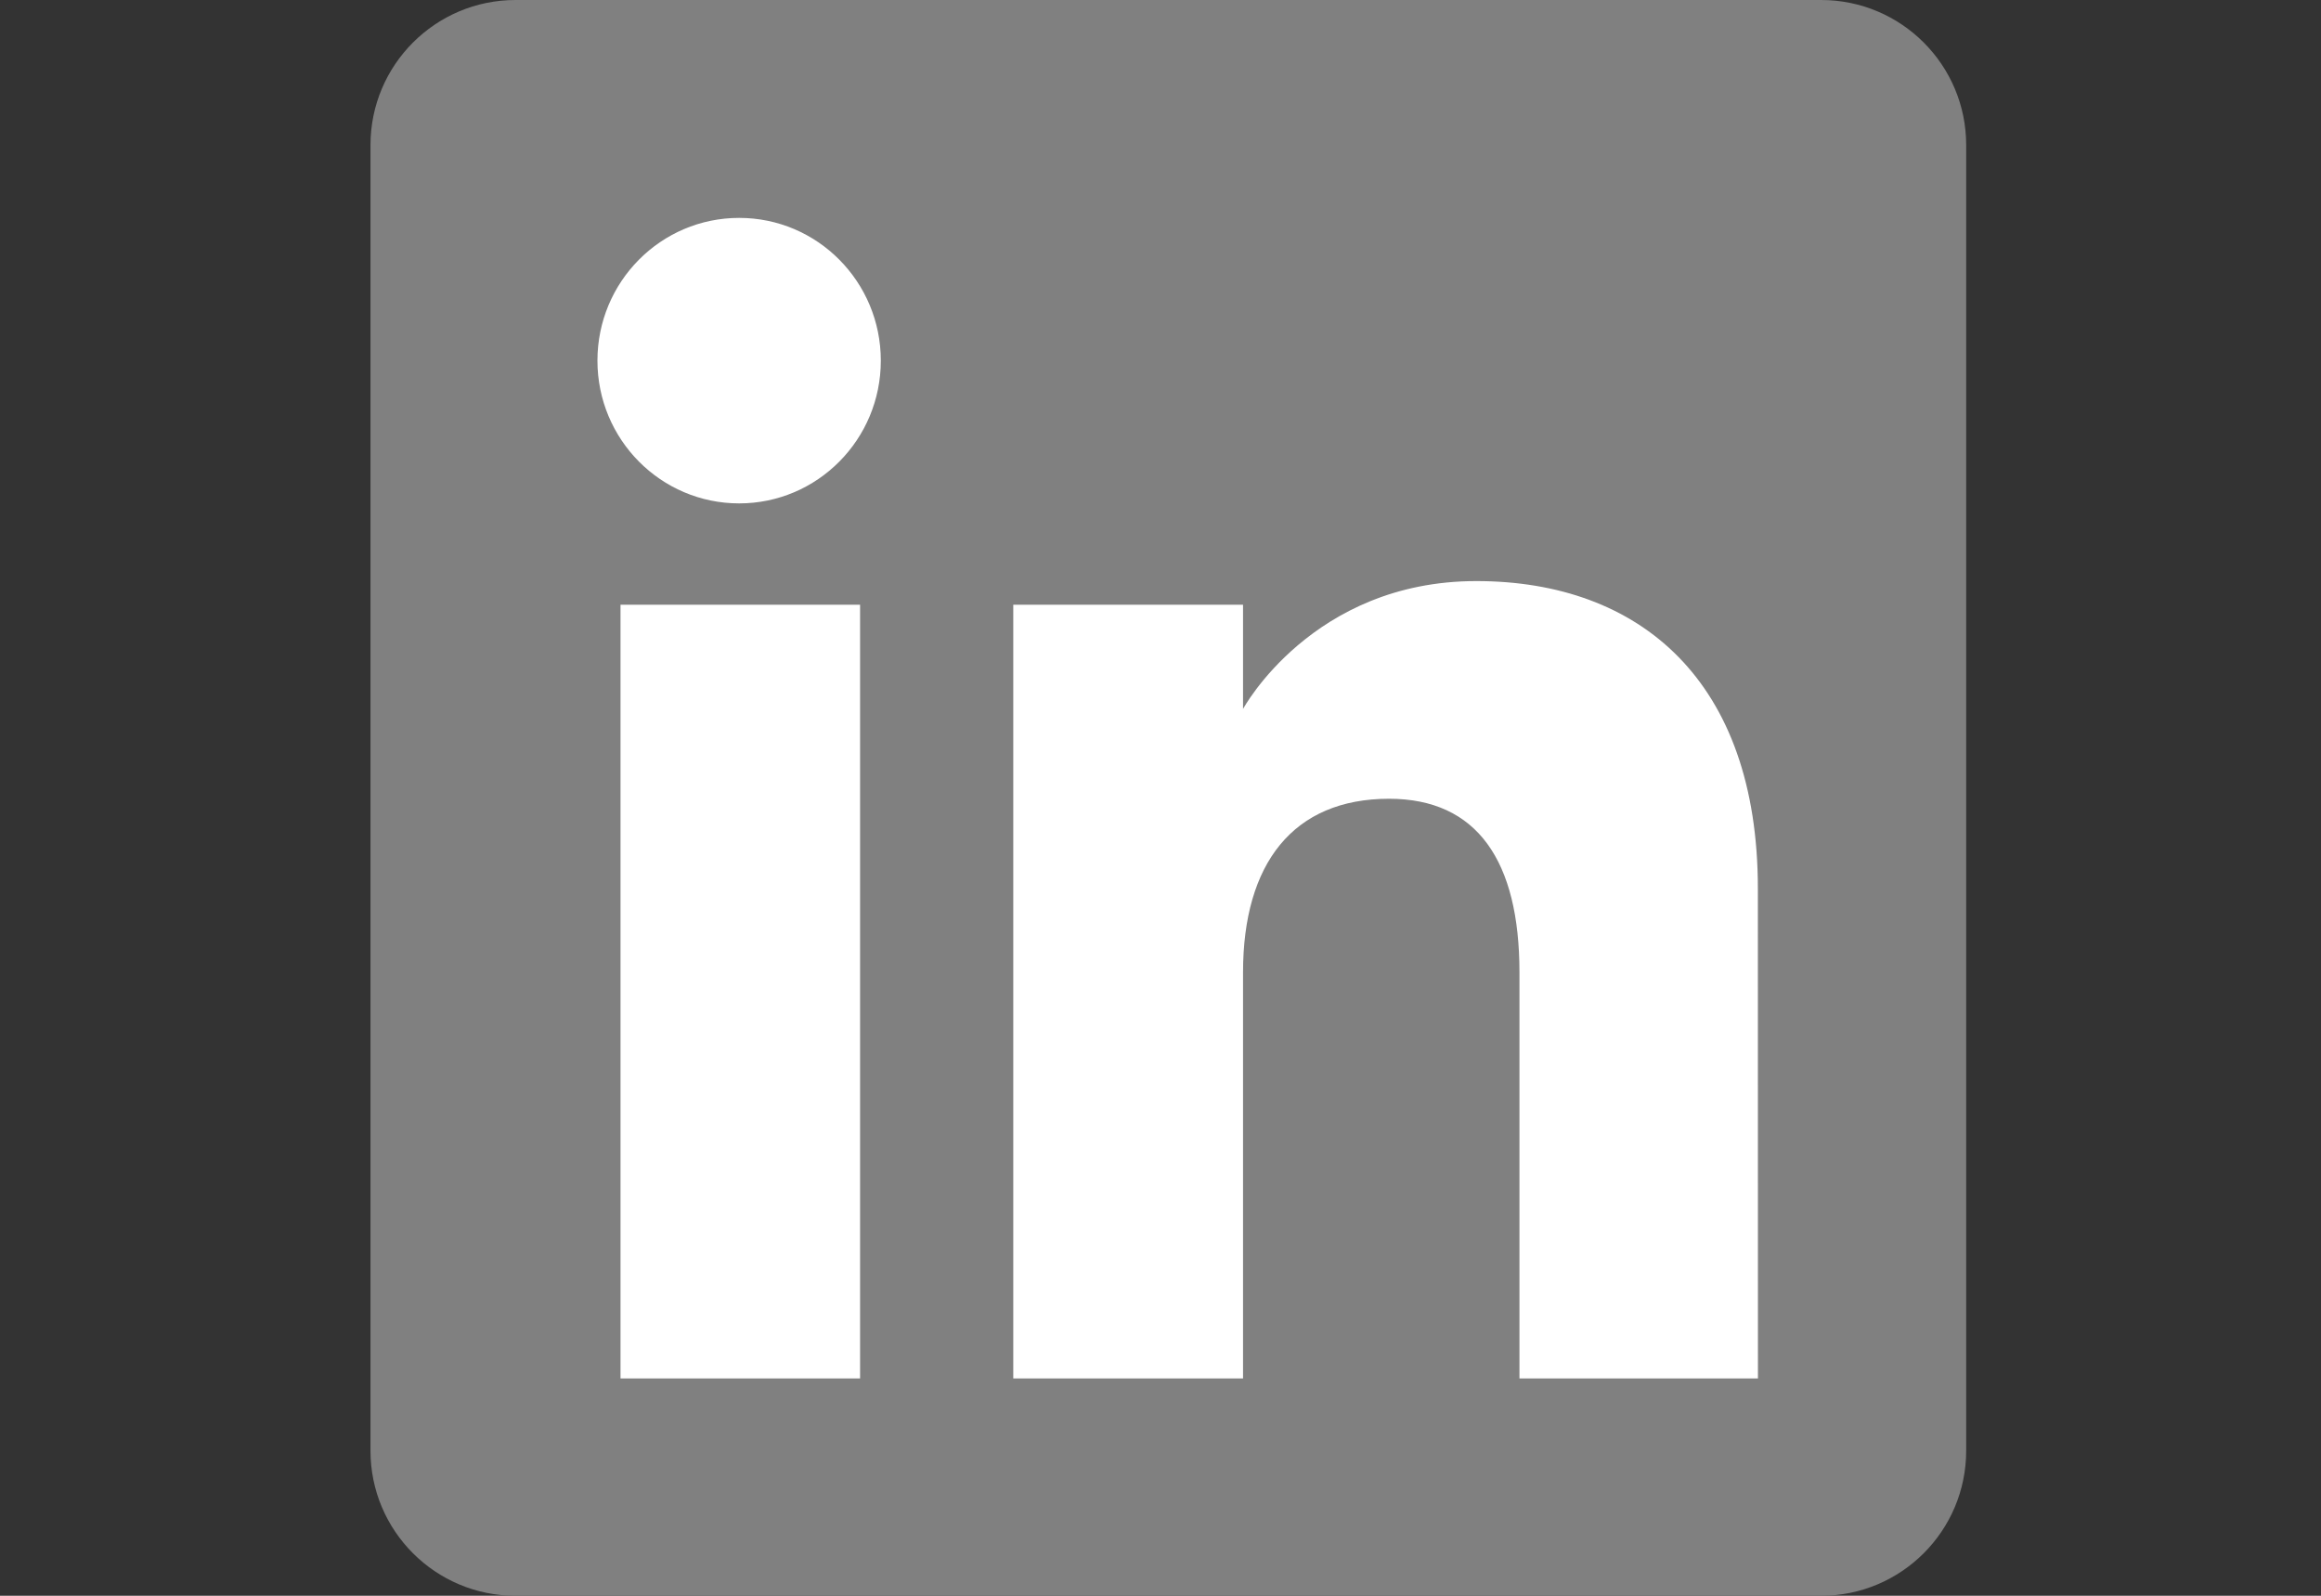 <?xml version="1.0" encoding="UTF-8" standalone="no"?>
<!-- Generator: Adobe Illustrator 16.0.3, SVG Export Plug-In . SVG Version: 6.00 Build 0)  -->

<svg
   version="1.1"
   id="Ebene_1"
   x="0px"
   y="0px"
   width="32px"
   height="22px"
   viewBox="0 0 32 22"
   enable-background="new 0 0 32 22"
   xml:space="preserve"
   sodipodi:docname="icon_soc-linkedin.svg"
   inkscape:version="1.3.2 (091e20ef0f, 2023-11-25)"
   xmlns:inkscape="http://www.inkscape.org/namespaces/inkscape"
   xmlns:sodipodi="http://sodipodi.sourceforge.net/DTD/sodipodi-0.dtd"
   xmlns="http://www.w3.org/2000/svg"
   xmlns:svg="http://www.w3.org/2000/svg"><rect x="0" y="0" width="32" height="22" fill="#333333" stroke="none"/><defs
   id="defs2" /><sodipodi:namedview
   id="namedview2"
   pagecolor="#ffffff"
   bordercolor="#666666"
   borderopacity="1.0"
   inkscape:showpageshadow="2"
   inkscape:pageopacity="0.0"
   inkscape:pagecheckerboard="0"
   inkscape:deskcolor="#d1d1d1"
   inkscape:zoom="12.341694"
   inkscape:cx="17.785241"
   inkscape:cy="11.384175"
   inkscape:window-width="1932"
   inkscape:window-height="1243"
   inkscape:window-x="0"
   inkscape:window-y="0"
   inkscape:window-maximized="0"
   inkscape:current-layer="g2" />
<g
   id="g2">
	<path
   fill-rule="evenodd"
   clip-rule="evenodd"
   fill="#29438c"
   d="m 25.108,0 h -18 c -1.104,0 -2,0.896 -2,2 v 18 c 0,1.105 0.896,2 2,2 h 18 c 1.104,0 2,-0.895 2,-2 V 2 c 0,-1.104 -0.895,-2 -2,-2 z"
   id="path1"
   sodipodi:nodetypes="sssssssss"
   style="fill:#808080;fill-opacity:1" />
	
<path
   style="fill:#29438c;fill-opacity:1;stroke:#ffffff;stroke-width:0.019"
   d=""
   id="path4" /><path
   d="m 24.237,19.004 h -3.288 v -5.599 c 0,-1.535 -0.583,-2.393 -1.798,-2.393 -1.322,0 -2.013,0.893 -2.013,2.393 v 5.599 H 13.97 V 8.337 h 3.168 v 1.437 c 0,0 0.953,-1.763 3.216,-1.763 2.262,0 3.882,1.382 3.882,4.239 z M 10.191,6.94 c -1.079,0 -1.954,-0.881 -1.954,-1.968 0,-1.087 0.874,-1.968 1.954,-1.968 1.079,0 1.953,0.881 1.953,1.968 0,1.087 -0.874,1.968 -1.953,1.968 z M 8.555,19.004 H 11.858 V 8.337 H 8.555 Z"
   fill="#ffffff"
   id="path2"
   style="fill:#ffffff;fill-rule:evenodd;stroke-width:0.308" /></g>
</svg>
